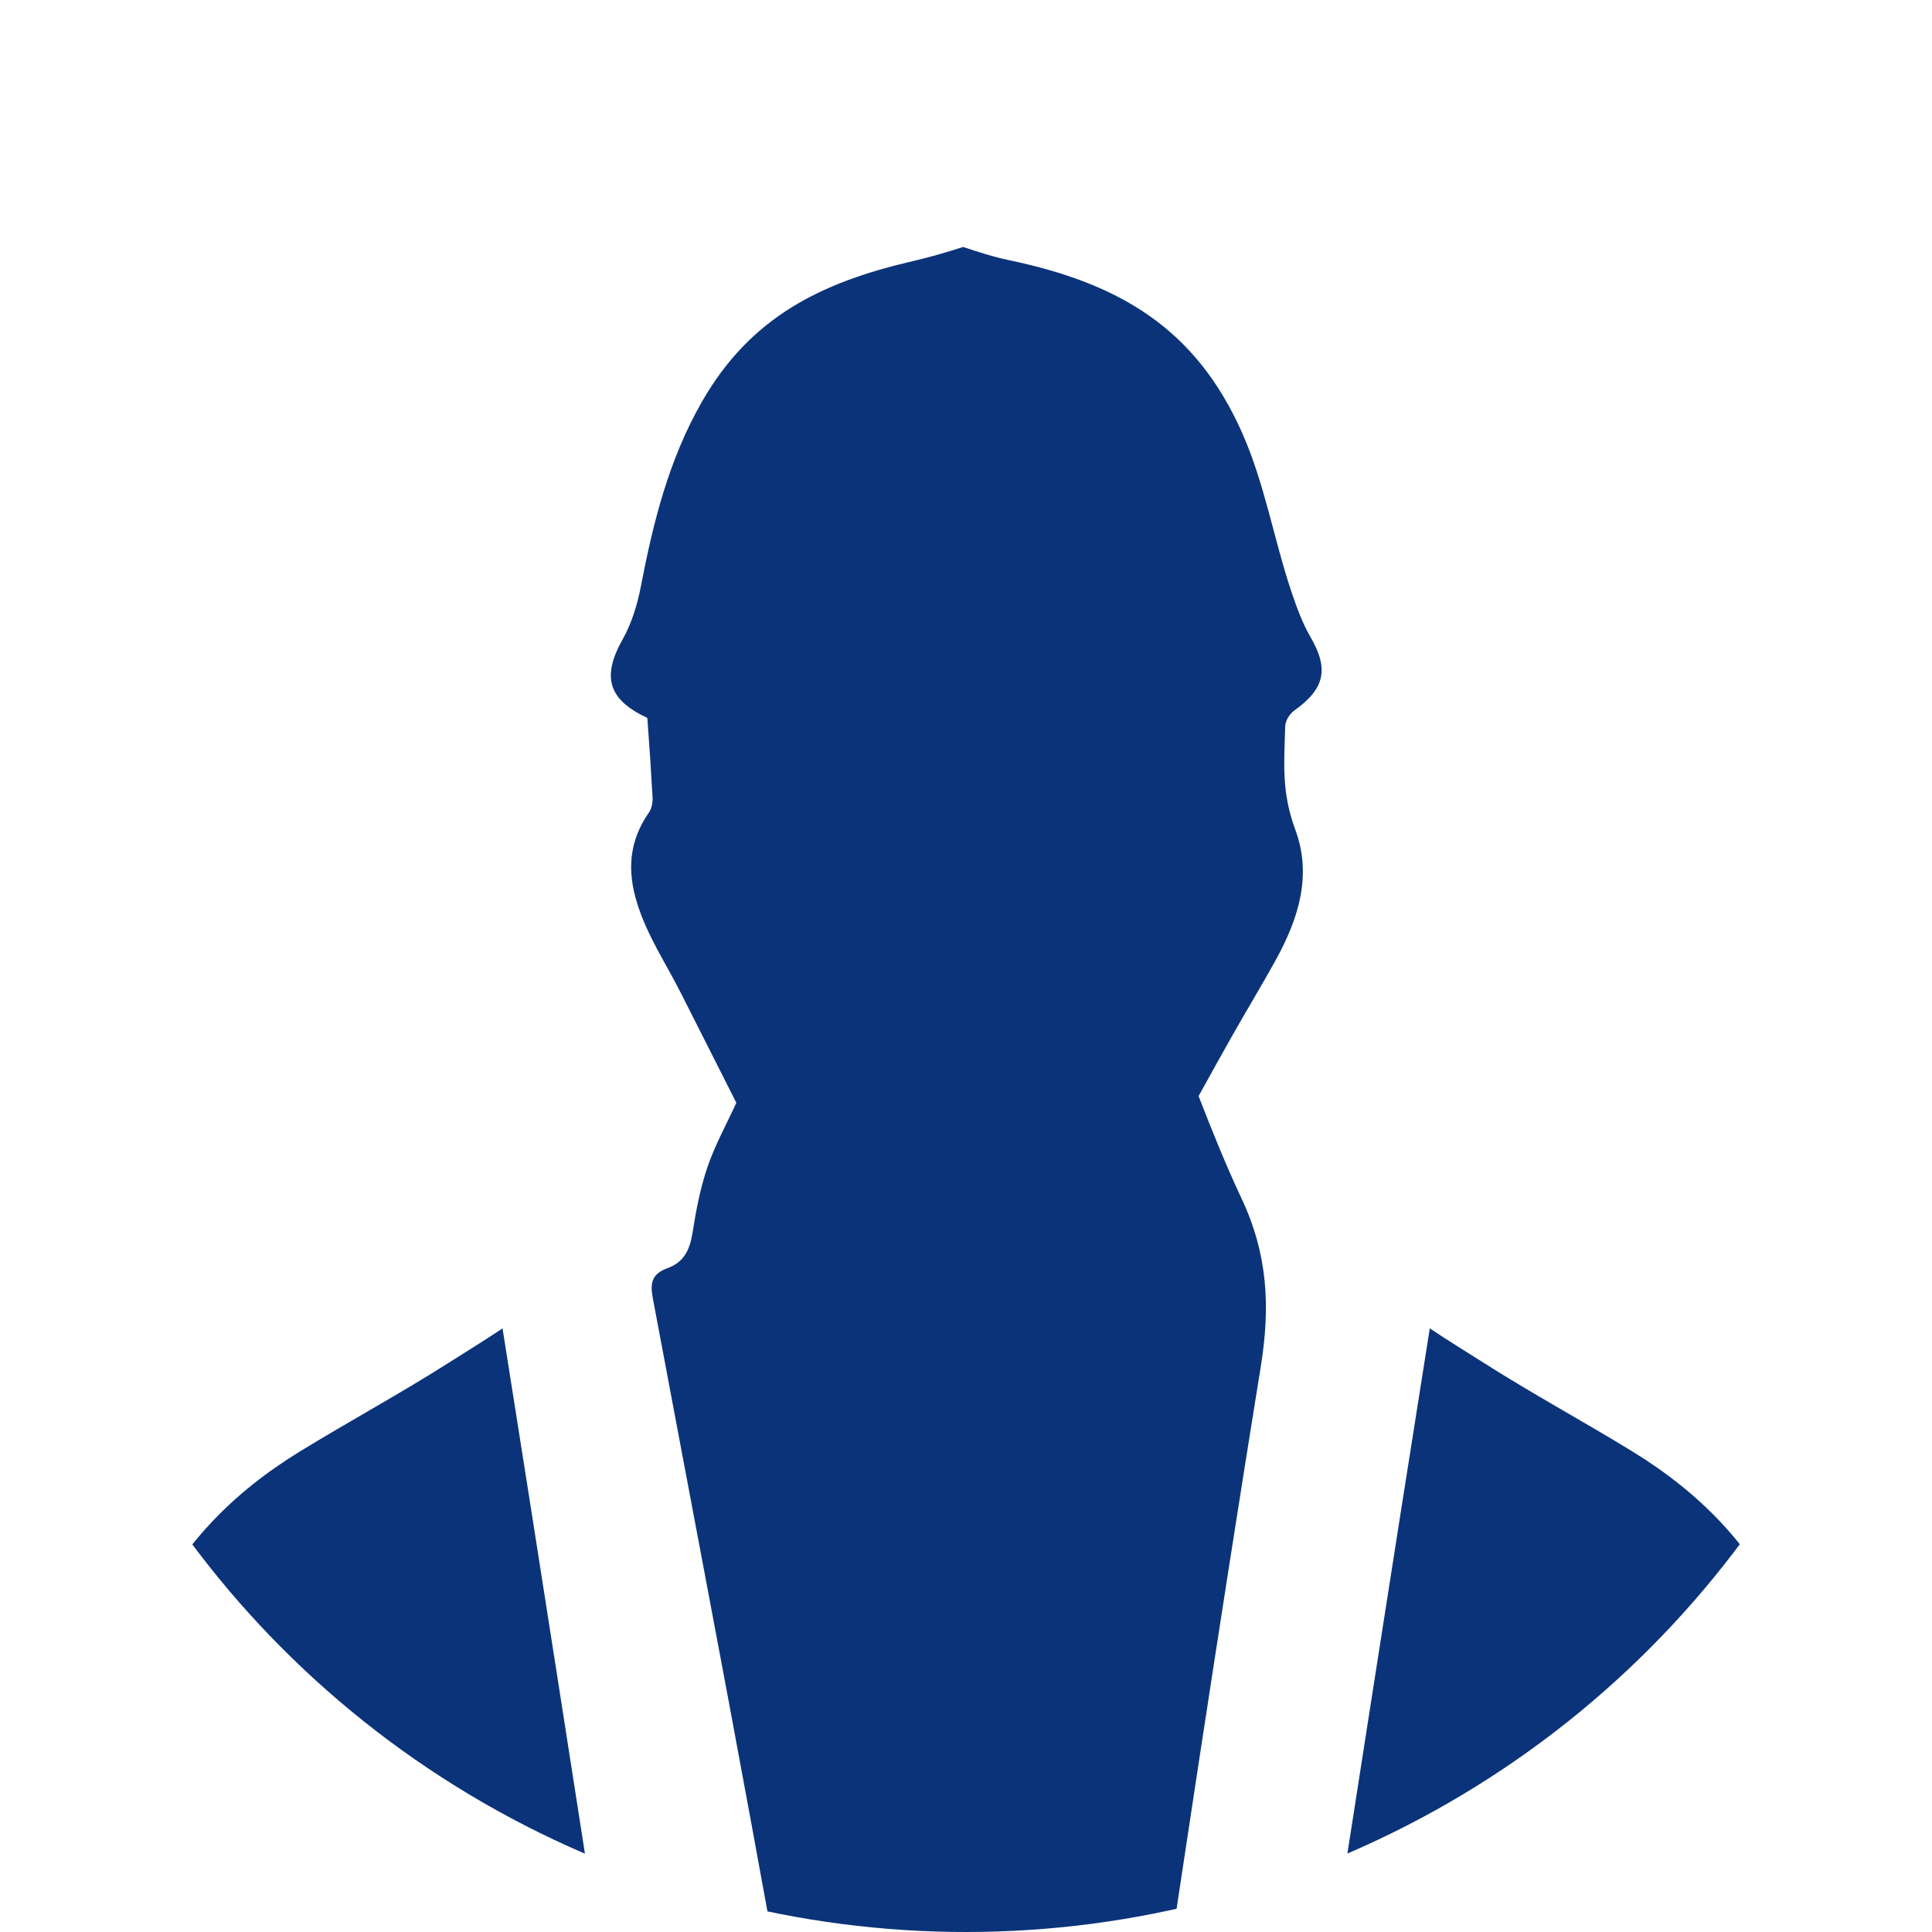 <?xml version="1.0" encoding="UTF-8"?>
<svg id="b" data-name="レイヤー 2" xmlns="http://www.w3.org/2000/svg" xmlns:xlink="http://www.w3.org/1999/xlink" viewBox="0 0 180 180">
  <defs>
    <style>
      .f {
        fill: #fff;
      }

      .g {
        fill: none;
      }

      .h {
        fill: #0b3379;
      }

      .i {
        clip-path: url(#e);
      }
    </style>
    <clipPath id="e">
      <circle class="g" cx="90" cy="90" r="90"/>
    </clipPath>
  </defs>
  <g id="c" data-name="本番用">
    <g id="d" data-name="voice__icon-02">
      <g class="i">
        <rect class="f" x="-32.84" y="-34.66" width="247.06" height="576"/>
        <g>
          <path class="h" d="M148.9,315.94c2.91-2.97,5.36-5.74,6.34-9.89,1.28-5.42,2.91-10.66,4.27-16.1.35-1.41.08-2.99-.25-4.45-2.44-10.64-4.53-20.9-4.15-31.9.09-2.56.06-5.09-.42-7.69-.29-1.52-1.44-2.83-2.45-3.99,1.4,7.36,1.84,14.17-.33,21.43-13.33-1.57-26.66-3.15-40-4.72,7.37-44.91,14.16-89.92,21.3-134.87,1.61,1.08,3.38,2.17,4.99,3.19,4.54,2.89,9.25,5.44,13.81,8.23,6.4,3.92,11.13,8.78,14.38,15.59,7.13,14.97,10.9,30.1,12.87,46.57,1.04,8.69,2.56,16.95,5.55,25.38,1.84,5.19,2.24,10.95,2.41,16.58.47,15.75,0,31.23-3.31,46.68-2,9.32-5.03,18.36-7.39,27.53-.1.39-.18.95-.41,1.1-2.84,1.9-1.75,4.8-2.36,7.45-.6,2.65-.39,5.75-2.08,7.61-3.27,3.6-6.89,5.62-10.94,8.2-1,.64-2.83.16-4.06-.38-2.46-1.07-5.04-2.6-7.45-3.9-.18,2.66-.4,5.3-.51,7.97-.7,17.22-1.15,34.31-2.16,51.57-.24,4.18-1.83,8.2-2.97,12.35-1.51,5.5-3.01,10.71-1.65,16.49.85,3.63,2.11,7.24,2.61,10.99,1.58,11.9,2.74,23.53,1.67,35.54-.37,4.16-1.79,8.13-2.73,12.2-2.38,10.23-1.52,19.83.65,29.98.68,3.19,1.89,6.21,2.3,9.32.42,3.12.12,5.98.2,9.02.02.84.09,1.85.59,2.42,2.33,2.66,4.89,4.88,7.26,7.42,2.37,2.55,4.17,5.52,4.88,8.89.86,4.08-.34,7.01-4.46,8.09-4.12,1.09-8.3,1.53-12.59,1.26-3.93-.25-7.56-1.37-11.31-2.87-3-1.2-4.36-3.5-4.88-6.84-.53-3.34-2.78-5.45-6.24-5.48-2.31-.02-4-.84-5.76-2.01-2.41-1.61-5.5-2.33-6.94-4.91-1.44-2.58-.49-5.63-.46-8.46.05-4.25.34-8.68.43-12.93.02-1.15-.02-2.59-.58-3.46-3.38-5.22-4-10.9-4.08-16.77-.23-16.36-.11-32.3-.11-48.53,0-7.27.46-14.44-.13-21.69-.5-6.1-2.19-11.99-3.44-17.96-1.51-7.21-3.13-14.42-5.05-21.51-2.87-10.58-3.09-21.1-3.33-31.97-.06-2.51-.26-4.96-.53-7.45-.13-1.15-.55-2.25-.83-3.37-.22,0-.43,0-.64.02-.13.62-.37,1.29-.35,1.91.33,10.57-2.47,20.38-4.77,30.55-1.97,8.71-3.05,17.37-4,26.2-1.36,12.56-3.21,25.03-5.02,37.52-1.6,11.06-3.27,22.1-4.91,33.14-.09.63-.1,1.34-.37,1.87-2.11,4.23-1.74,8.28-1.48,12.81.66,11.3,1,22.38.87,33.74-.04,3.07-1.77,6.07-2.56,9.07-.41,1.56-.65,3.27-.58,4.89.14,3.05-.82,4.84-3.49,6.32-1.12.62-2.12,1.44-3.23,2.1-.57.35-1.35.52-1.97.48-2.48-.13-3.19.42-3.4,2.94-.68,8.53-4.21,13.04-12.88,14.33-4.14.61-8.57.76-12.69.13-7.22-1.09-9.47-5.31-7.44-12.19.62-2.1,2.37-4.06,3.54-5.87,1.16-1.81,2.56-2.94,3.6-4.87,1.04-1.92,1.32-3.52.89-5.93-.43-2.41-.07-5.19.42-7.76,3.54-18.43,3.34-36.02.27-54.51-1.06-6.4-2.11-12.64-3.01-19.06-.73-5.29-.67-10.33.63-15.54,2.42-9.68,3.16-18.63,1.79-28.6-.51-3.72.12-7.64.92-11.34,1.44-6.71,1.4-13.16-.08-19.77-1.57-7.02-2.3-13.93-2.12-20.99.56-22.63,1.24-45.07,2.1-67.66.08-2.15.64-3.29,3.11-3.77,19.84-3.82,39.9-7.51,60.29-7.5,18.47,0,36.84,2.49,54.99,4.96,1.74.24,1.76,1.15,1.76,2.44-.05,10.84-.31,21.56-.34,32.36,0,.86-.01,1.71,0,2.57Z"/>
          <path class="h" d="M31.13,315.94c-2.91-2.97-5.36-5.74-6.34-9.89-1.28-5.42-2.91-10.66-4.27-16.1-.35-1.41-.08-2.99.25-4.45,2.44-10.64,4.53-20.9,4.15-31.9-.09-2.56-.06-5.09.42-7.69.29-1.52,1.44-2.83,2.45-3.99-1.4,7.36-1.84,14.17.33,21.43,13.33-1.57,26.66-3.15,40-4.72-7.37-44.91-14.16-89.92-21.3-134.87-1.61,1.08-3.38,2.17-4.99,3.19-4.54,2.89-9.25,5.44-13.81,8.23-6.4,3.92-11.13,8.78-14.38,15.59-7.13,14.97-10.9,30.1-12.87,46.57-1.04,8.69-2.56,16.95-5.55,25.38-1.84,5.19-2.24,10.95-2.41,16.58-.47,15.75,0,31.23,3.31,46.68,2,9.32,5.03,18.36,7.39,27.53.1.39.18.95.41,1.1,2.84,1.9,1.75,4.8,2.36,7.45.6,2.65.39,5.75,2.08,7.61,3.27,3.6,6.89,5.62,10.94,8.2,1,.64,2.83.16,4.06-.38,2.46-1.07,5.04-2.6,7.45-3.9.18,2.66.4,5.3.51,7.97.7,17.22,1.15,34.31,2.16,51.57.24,4.18,1.83,8.2,2.97,12.35,1.51,5.5,3.01,10.71,1.65,16.49-.85,3.63-2.11,7.24-2.61,10.99-1.58,11.9-2.74,23.53-1.67,35.54.37,4.16,1.79,8.13,2.73,12.2,2.38,10.23,1.52,19.83-.65,29.98-.68,3.19-1.89,6.21-2.3,9.32-.42,3.12-.12,5.98-.2,9.02-.02.84-.09,1.85-.59,2.42-2.33,2.66-4.89,4.88-7.26,7.42-2.37,2.55-4.17,5.52-4.88,8.89-.86,4.08.34,7.01,4.46,8.09,4.12,1.09,8.3,1.53,12.59,1.26,3.93-.25,7.56-1.37,11.31-2.87,3-1.2,4.36-3.5,4.88-6.84.53-3.34,2.78-5.45,6.24-5.48,2.31-.02,4-.84,5.76-2.01,2.41-1.61,5.5-2.33,6.94-4.91,1.44-2.58.49-5.63.46-8.46-.05-4.25-.34-8.68-.43-12.93-.02-1.15.02-2.59.58-3.46,3.38-5.22,4-10.9,4.08-16.77.23-16.36.11-32.3.11-48.53,0-7.27-.46-14.44.13-21.69.5-6.1,2.19-11.99,3.44-17.96,1.51-7.21,3.13-14.42,5.05-21.51,2.87-10.58,3.09-21.1,3.33-31.97.06-2.51.26-4.96.53-7.45.13-1.15.55-2.25.83-3.37.22,0,.43,0,.64.02.13.62.37,1.29.35,1.91-.33,10.57,2.47,20.38,4.77,30.55,1.97,8.71,3.05,17.37,4,26.2,1.36,12.56,3.21,25.03,5.02,37.52,1.6,11.06,3.27,22.1,4.91,33.14.09.63.1,1.34.37,1.87,2.11,4.23,1.74,8.28,1.48,12.81-.66,11.3-1,22.38-.87,33.74.04,3.07,1.77,6.07,2.56,9.07.41,1.56.65,3.27.58,4.89-.14,3.05.82,4.84,3.49,6.32,1.12.62,2.12,1.44,3.23,2.1.57.35,1.35.52,1.97.48,2.48-.13,3.19.42,3.4,2.94.68,8.53,4.21,13.04,12.88,14.33,4.14.61,8.57.76,12.69.13,7.22-1.09,9.47-5.31,7.44-12.19-.62-2.1-2.37-4.06-3.54-5.87-1.16-1.81-2.56-2.94-3.6-4.87-1.04-1.92-1.32-3.52-.89-5.93s.07-5.19-.42-7.76c-3.54-18.43-3.34-36.02-.27-54.51,1.06-6.4,2.11-12.64,3.01-19.06.73-5.29.67-10.33-.63-15.54-2.42-9.68-3.16-18.63-1.79-28.6.51-3.72-.12-7.64-.92-11.34-1.44-6.71-1.4-13.16.08-19.77,1.57-7.02,2.3-13.93,2.12-20.99-.56-22.63-1.24-45.07-2.1-67.66-.08-2.15-.64-3.29-3.11-3.77-19.84-3.82-39.9-7.51-60.29-7.5-18.47,0-36.84,2.49-54.99,4.96-1.74.24-1.76,1.15-1.76,2.44.05,10.84.31,21.56.34,32.36,0,.86.01,1.71,0,2.57Z"/>
          <path class="h" d="M68.61,102.76c-1.74-3.47-3.41-6.73-5.18-10.25-1.36-2.71-3.12-5.3-4.06-8.33-.95-3.03-.79-5.8,1.11-8.51.23-.34.34-.9.32-1.35-.14-2.47-.3-4.96-.49-7.43-3.62-1.7-4.29-3.8-2.29-7.34.82-1.46,1.36-3.21,1.68-4.88,1.17-6.07,2.62-11.88,5.72-17.28,4.52-7.86,11.06-11.08,19.66-13.07,1.55-.36,3.13-.82,4.65-1.31,1.48.48,2.71.9,4.28,1.23,10.2,2.14,17.36,6.28,21.71,16.07,2.13,4.8,2.96,9.97,4.63,14.91.48,1.42,1,2.85,1.74,4.12,1.76,3.02,1.32,4.85-1.52,6.87-.4.29-.81.9-.83,1.46-.11,3.51-.34,6.17.94,9.63,1.57,4.23.32,8.26-1.83,12.16-1.32,2.39-2.78,4.79-4.07,7.08-1.11,1.97-2.05,3.65-3.11,5.58,1.21,3.12,2.56,6.48,3.97,9.47,2.48,5.25,2.73,10.13,1.82,15.75-3.92,24.28-7.57,48.63-11.22,72.92-2.76,18.41-5.6,36.78-8.47,55.08-.28,1.8-.92,2.14-2.58,2.16-3.14.04-6.4-.05-9.57.04-.76-4.33-1.51-8.67-2.27-12.98-5.79-33.02-11.63-65.98-17.88-98.93-1.55-8.18-3.1-16.47-4.65-24.69-.26-1.36-.12-2.25,1.37-2.79s2.06-1.63,2.32-3.23c.33-2.09.71-4.14,1.4-6.18.69-2.04,1.8-4.04,2.7-6.01Z"/>
        </g>
      </g>
    </g>
  </g>
</svg>